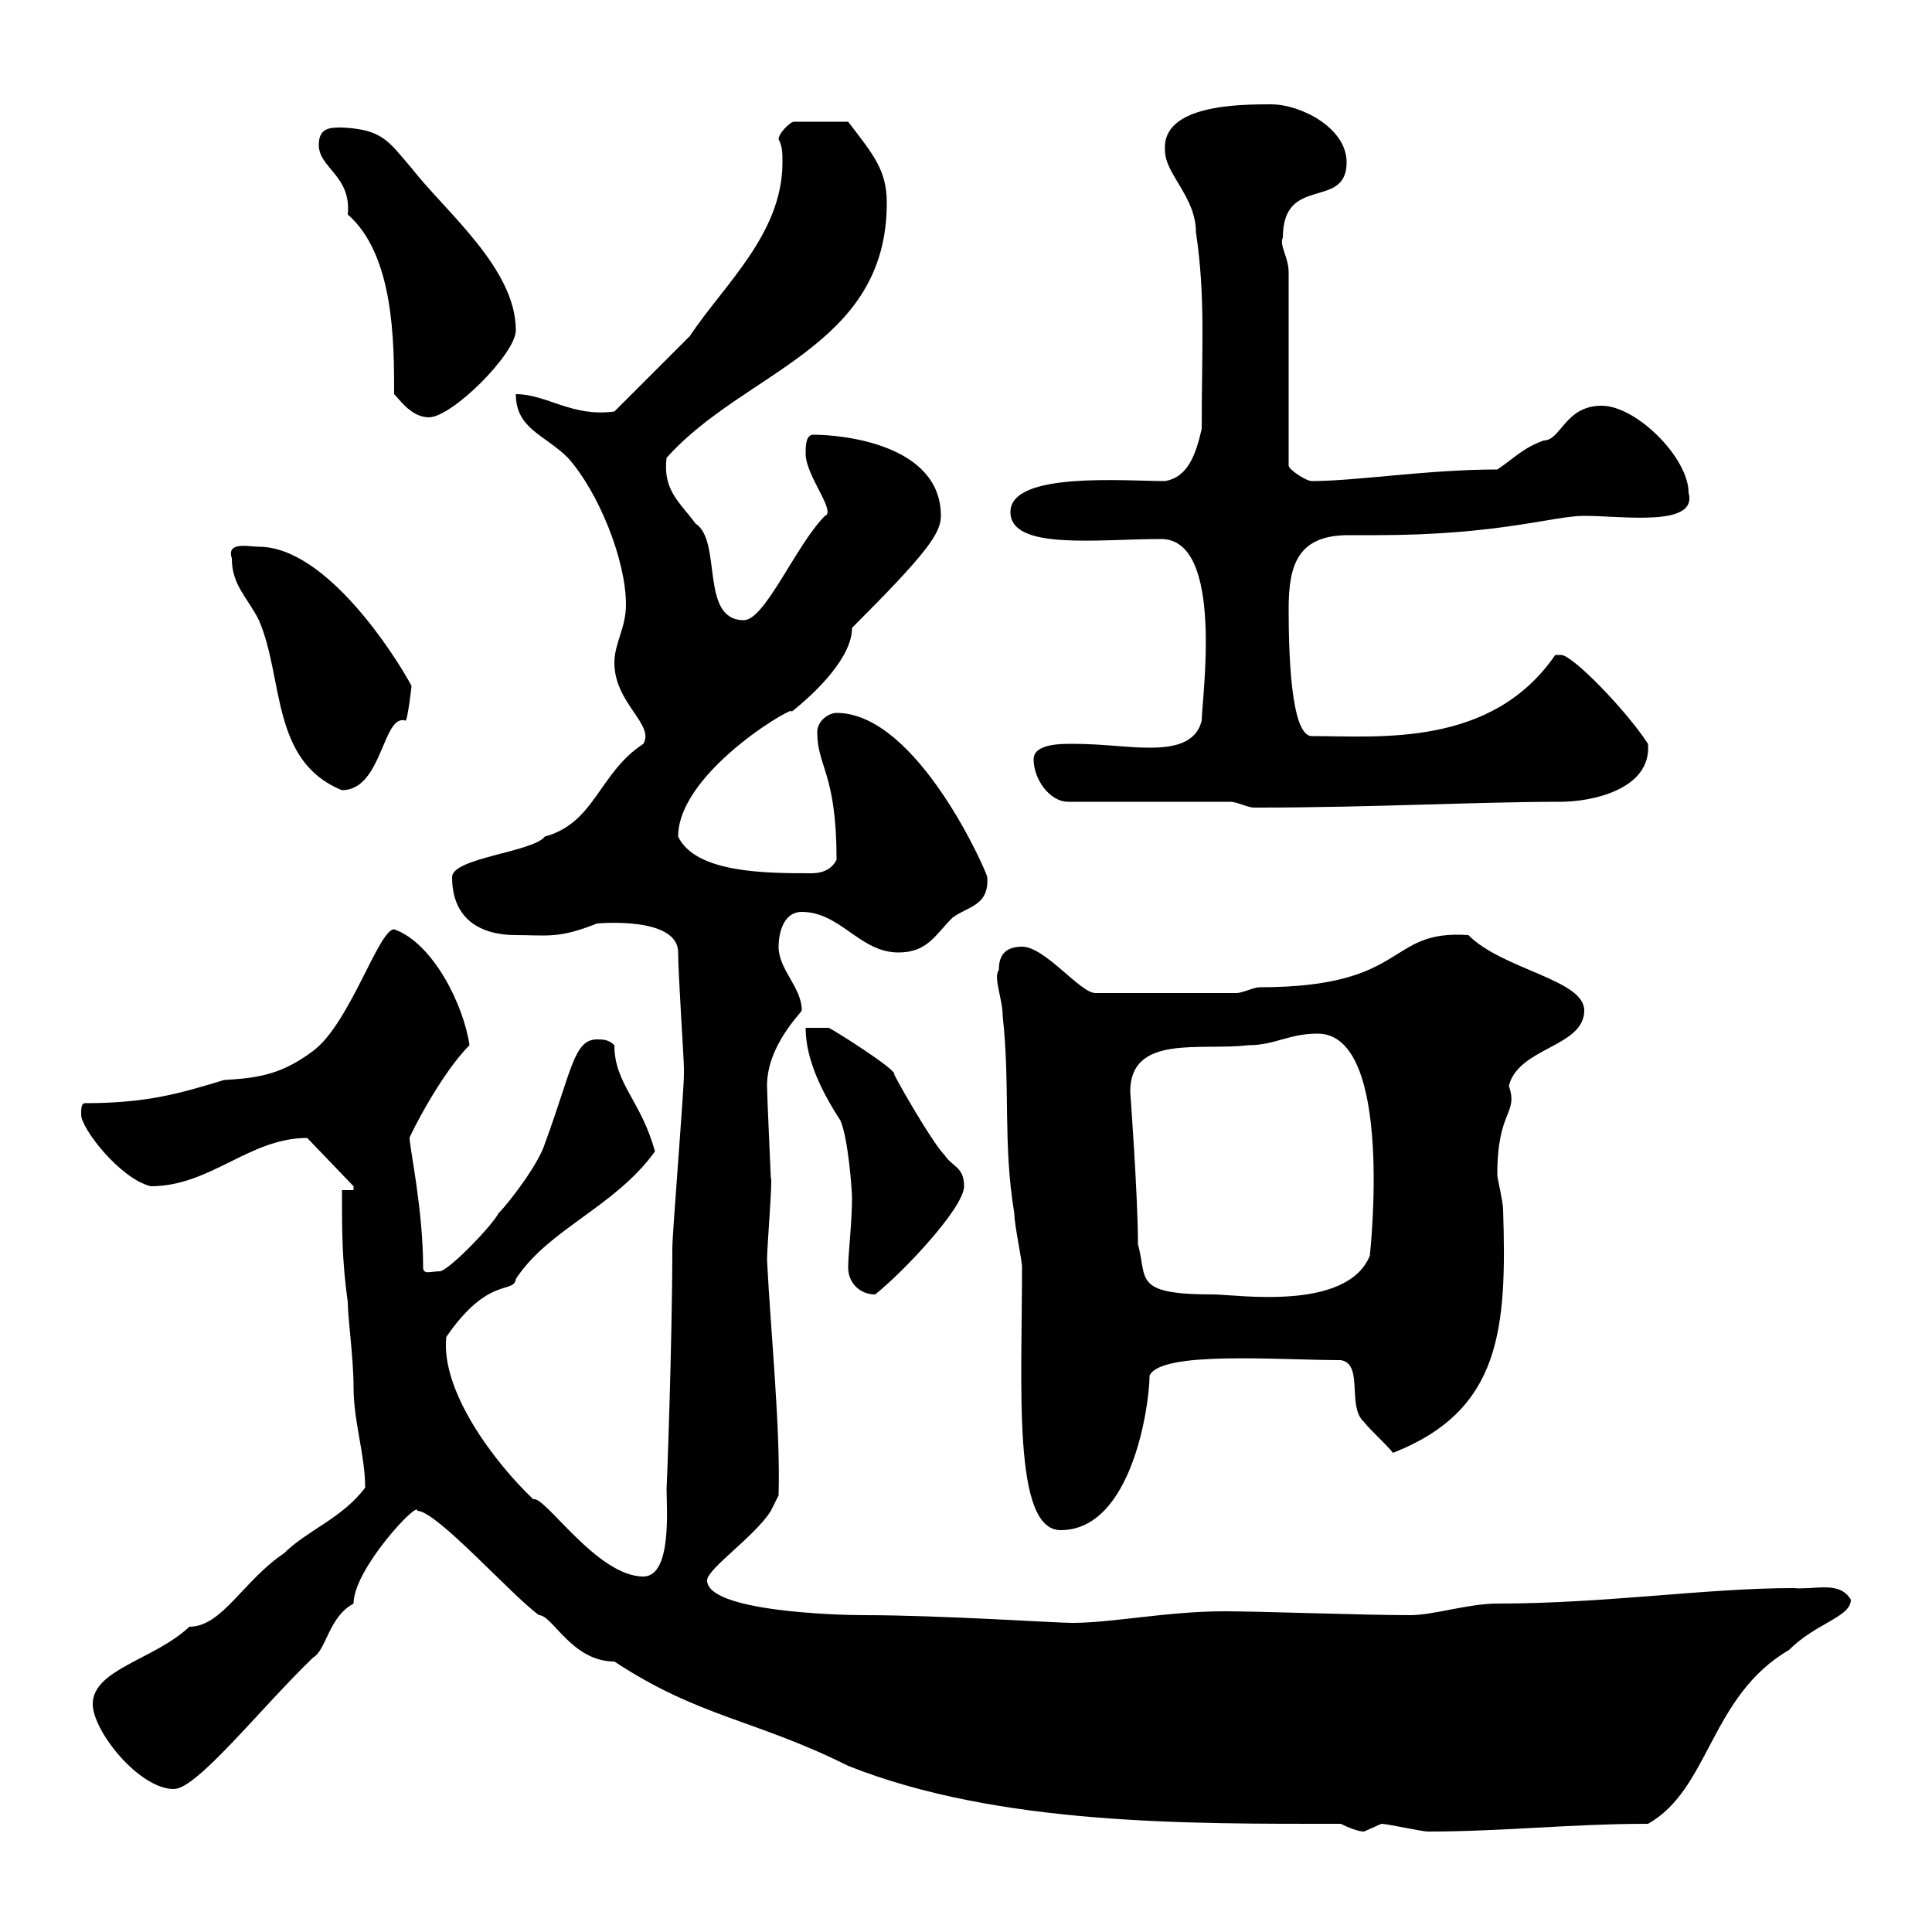 <svg xmlns="http://www.w3.org/2000/svg" xmlns:xlink="http://www.w3.org/1999/xlink" width="300" height="300"><path d="M64.80 234.60C67.80 234.60 79.50 247.80 83.70 250.80C85.80 250.80 88.80 258 95.40 258C108.60 266.70 117.30 267 131.70 274.20C155.10 283.50 184.80 283.20 208.20 283.20C209.40 283.80 210.90 284.40 211.80 284.40C211.80 284.40 214.50 283.20 214.50 283.20C215.40 283.20 220.80 284.40 221.70 284.40C233.40 284.40 243.90 283.20 255.90 283.20C265.50 277.80 265.50 263.40 277.80 256.20C282 252 287.40 251.10 287.40 248.40C285.60 245.40 282 246.90 278.40 246.60C264.90 246.60 249.30 249 232.50 249C228 249 222.60 250.80 219 250.80C211.80 250.80 195.60 250.20 190.20 250.20C181.20 250.20 172.80 252 166.50 252C163.80 252 146.10 250.80 134.10 250.80C129.90 250.80 109.80 250.20 109.80 245.40C109.80 243.60 117.30 238.50 119.70 234.60L120.90 232.20C121.20 221.70 119.70 207.30 119.10 195.60C119.10 193.80 120 182.70 119.70 183C119.70 183 119.10 169.80 119.10 168.60C119.10 162.30 124.50 157.20 124.50 156.90C124.50 153.30 120.90 150.60 120.90 147C120.90 145.20 121.50 141.60 124.50 141.60C130.50 141.60 133.50 147.90 139.50 147.90C144 147.90 145.20 145.20 147.90 142.50C150.30 140.70 153.60 140.70 153.30 136.20C153.30 135.60 142.50 110.70 129.90 110.70C128.70 110.70 126.90 111.90 126.90 113.70C126.90 119.10 129.90 120 129.90 133.50C129 135.30 127.20 135.60 126 135.60C119.10 135.60 108 135.60 105.30 129.90C105.30 119.40 125.40 108.30 122.70 110.70C126.90 107.40 132.30 102 132.30 97.50C144 85.80 146.10 82.80 146.10 80.10C146.10 69 130.80 67.50 126.30 67.50C125.10 67.50 125.10 69.30 125.10 70.50C125.10 73.80 129.90 79.50 128.10 80.10C123.60 84.60 118.80 96.30 115.50 96.30C108.60 96.30 112.20 84 108 81.30C105.60 78 102.90 76.20 103.50 71.10C115.50 57.60 137.70 54 137.70 31.50C137.70 26.40 135.60 24 131.70 18.90L123.30 18.90C122.70 18.90 120.90 20.70 120.90 21.60C121.50 22.80 121.50 23.70 121.50 25.20C121.50 36.30 112.50 44.10 107.10 52.20C105.30 54 97.20 62.10 95.40 63.90C88.80 64.80 84.90 61.20 80.10 61.20C80.10 66.60 84.60 67.50 88.20 71.10C93 76.50 97.20 87 97.20 93.90C97.20 97.50 95.40 99.90 95.40 102.90C95.40 109.20 101.70 112.50 99.90 115.50C93 120 92.40 127.80 84.60 129.90C82.80 132.30 70.20 133.20 70.20 136.20C70.20 142.80 74.70 145.20 80.10 145.20C84.90 145.20 86.70 145.80 92.70 143.40C92.70 143.40 105.30 142.20 105.30 147.90C105.30 151.20 106.20 164.40 106.20 165.90C106.20 165.90 106.20 166.80 106.20 166.80C106.20 169.50 104.40 191.40 104.40 193.80C104.40 208.20 103.50 232.50 103.50 231C103.50 234 104.40 244.80 99.90 244.80C92.70 244.80 84.60 232.20 82.80 232.80C76.80 227.10 68.40 216 69.30 207.60C75.90 198 79.80 201 80.10 198.60C85.20 190.80 95.40 187.50 101.70 178.80C99.60 171 95.40 168.30 95.40 162.30C94.50 161.40 93.60 161.40 92.70 161.40C89.10 161.40 88.80 166.20 84.60 177.60C83.70 180.60 79.20 186.60 77.40 188.40C76.50 190.20 70.20 196.80 68.40 197.40C66.90 197.40 65.70 198 65.70 196.80C65.70 187.80 63.60 178.20 63.60 176.70C63.60 176.40 68.40 166.80 72.90 162.30C72 156 67.20 146.40 61.20 144.30C58.80 144.30 54.30 159 48.60 163.20C43.80 166.80 40.20 167.40 34.80 167.70C27.90 169.80 22.80 171.30 13.20 171.30C12.60 171.30 12.60 172.20 12.60 173.10C12.60 175.20 18.60 183 23.40 184.20C32.70 184.20 38.70 176.70 47.70 176.70L54.90 184.20L54.90 184.80L53.10 184.80C53.10 191.40 53.10 195.60 54 202.20C54 204.60 54.90 210.90 54.90 215.40C54.90 220.80 56.70 225.90 56.70 231C53.10 235.80 47.70 237.60 44.10 241.20C37.80 245.40 34.50 252.60 29.40 252.60C24 257.70 14.40 259.20 14.40 264.60C14.40 268.80 21.60 277.80 27 277.80C30.60 277.80 40.50 265.20 48.60 257.40C50.70 256.20 51 251.10 54.90 249C54.90 243.60 65.10 232.80 64.80 234.60ZM155.10 150.60C154.20 151.80 155.70 155.10 155.70 157.80C156.90 168.60 155.70 177.60 157.50 188.40C157.50 190.20 158.70 195.60 158.70 196.80C158.70 215.40 157.20 237.60 164.70 237.60C175.80 237.60 178.50 218.10 178.50 213.60C180.30 209.70 198.60 211.20 208.20 211.20C211.80 211.80 209.10 218.40 211.80 220.80C212.70 222 215.40 224.40 216.30 225.60C233.10 219 234 206.40 233.40 187.80C233.40 186.60 232.50 183 232.50 182.40C232.50 172.20 235.80 173.10 234.30 168.60C235.80 162.60 246 162.60 246 156.90C246 152.10 233.40 150.60 228 145.20C215.10 144.30 219 153.30 195.60 153.30C194.70 153.30 192.90 154.20 192 154.20L170.10 154.20C167.70 154.20 162.30 147 158.70 147C155.70 147 155.10 148.80 155.10 150.60ZM131.70 196.80C131.70 199.20 133.50 201 135.90 201C140.40 197.40 149.70 187.50 149.70 184.20C149.70 181.20 147.90 181.20 146.70 179.40C144.60 177.30 138 165.60 138.90 166.80C138.90 165.90 129.90 160.20 128.70 159.60L125.10 159.60C125.10 164.70 127.80 169.80 130.50 174C131.70 176.70 132.30 184.80 132.30 186C132.30 189.90 131.70 194.70 131.70 196.80ZM176.70 193.20C176.70 185.70 175.50 169.50 175.50 169.50C175.50 160.50 186.60 163.20 193.80 162.30C198 162.30 200.10 160.50 204.60 160.50C216.60 160.50 212.70 195 212.70 195C209.10 203.70 192 201 188.40 201C175.80 201 178.20 198.60 176.70 193.20ZM191.10 124.50C192 124.50 193.80 125.40 194.70 125.40C195.60 125.40 195.60 125.40 195.60 125.40C212.70 125.40 229.50 124.50 242.40 124.50C246.90 124.50 256.50 122.70 255.90 115.50C252.60 110.40 244.20 101.70 242.40 101.70C242.40 101.70 241.50 101.70 241.50 101.70C231.60 116.10 214.20 114.30 203.70 114.30C200.40 114.30 200.10 101.10 200.10 94.50C200.10 87.60 201.60 83.10 209.40 83.10C210.90 83.10 212.40 83.10 213.60 83.10C232.80 83.10 241.20 80.10 246 80.10C252 80.10 263.70 81.90 262.20 76.50C262.20 71.10 254.10 63 248.70 63C243 63 242.40 68.40 239.70 68.40C236.40 69.60 235.20 71.10 232.50 72.90C221.70 72.90 210.60 74.70 203.70 74.70C202.80 74.70 200.10 72.90 200.10 72.30L200.10 42.30C200.10 39.90 198.60 38.10 199.20 36.90C199.20 27 209.10 32.70 209.10 25.20C209.10 19.80 201.90 16.20 197.40 16.20C192.60 16.20 180.30 16.20 180.90 23.40C180.90 27 185.70 30.60 185.70 36C187.20 46.20 186.60 53.40 186.60 66.60C185.70 70.50 184.50 74.10 180.90 74.70C174.60 74.70 156.90 73.20 156.90 79.50C156.90 85.50 170.40 83.70 180.30 83.70C190.20 83.70 186.60 108.60 186.60 111.90C185.70 115.50 182.10 116.10 178.50 116.10C174.90 116.10 171.30 115.50 166.50 115.50C164.70 115.50 160.50 115.50 160.50 117.90C160.50 120.90 162.90 124.50 165.90 124.50ZM36 86.70C36 90.90 38.40 92.70 40.20 96.30C44.10 105.30 42 118.20 53.10 122.70C59.40 122.70 59.40 110.70 63 111.90C63.30 111.60 63.90 106.80 63.90 106.50C61.50 102 50.70 84.90 40.20 84.90C38.70 84.90 35.10 84 36 86.70ZM61.20 61.20C62.10 62.10 63.90 64.80 66.60 64.80C70.20 64.80 80.10 54.90 80.10 51.30C80.10 41.70 69.30 33 63.90 26.10C60.30 21.90 59.40 20.10 53.10 19.80C51.30 19.80 49.50 19.80 49.50 22.50C49.50 26.10 54.60 27.30 54 33.30C61.20 39.60 61.20 53.10 61.20 61.20Z"/></svg>